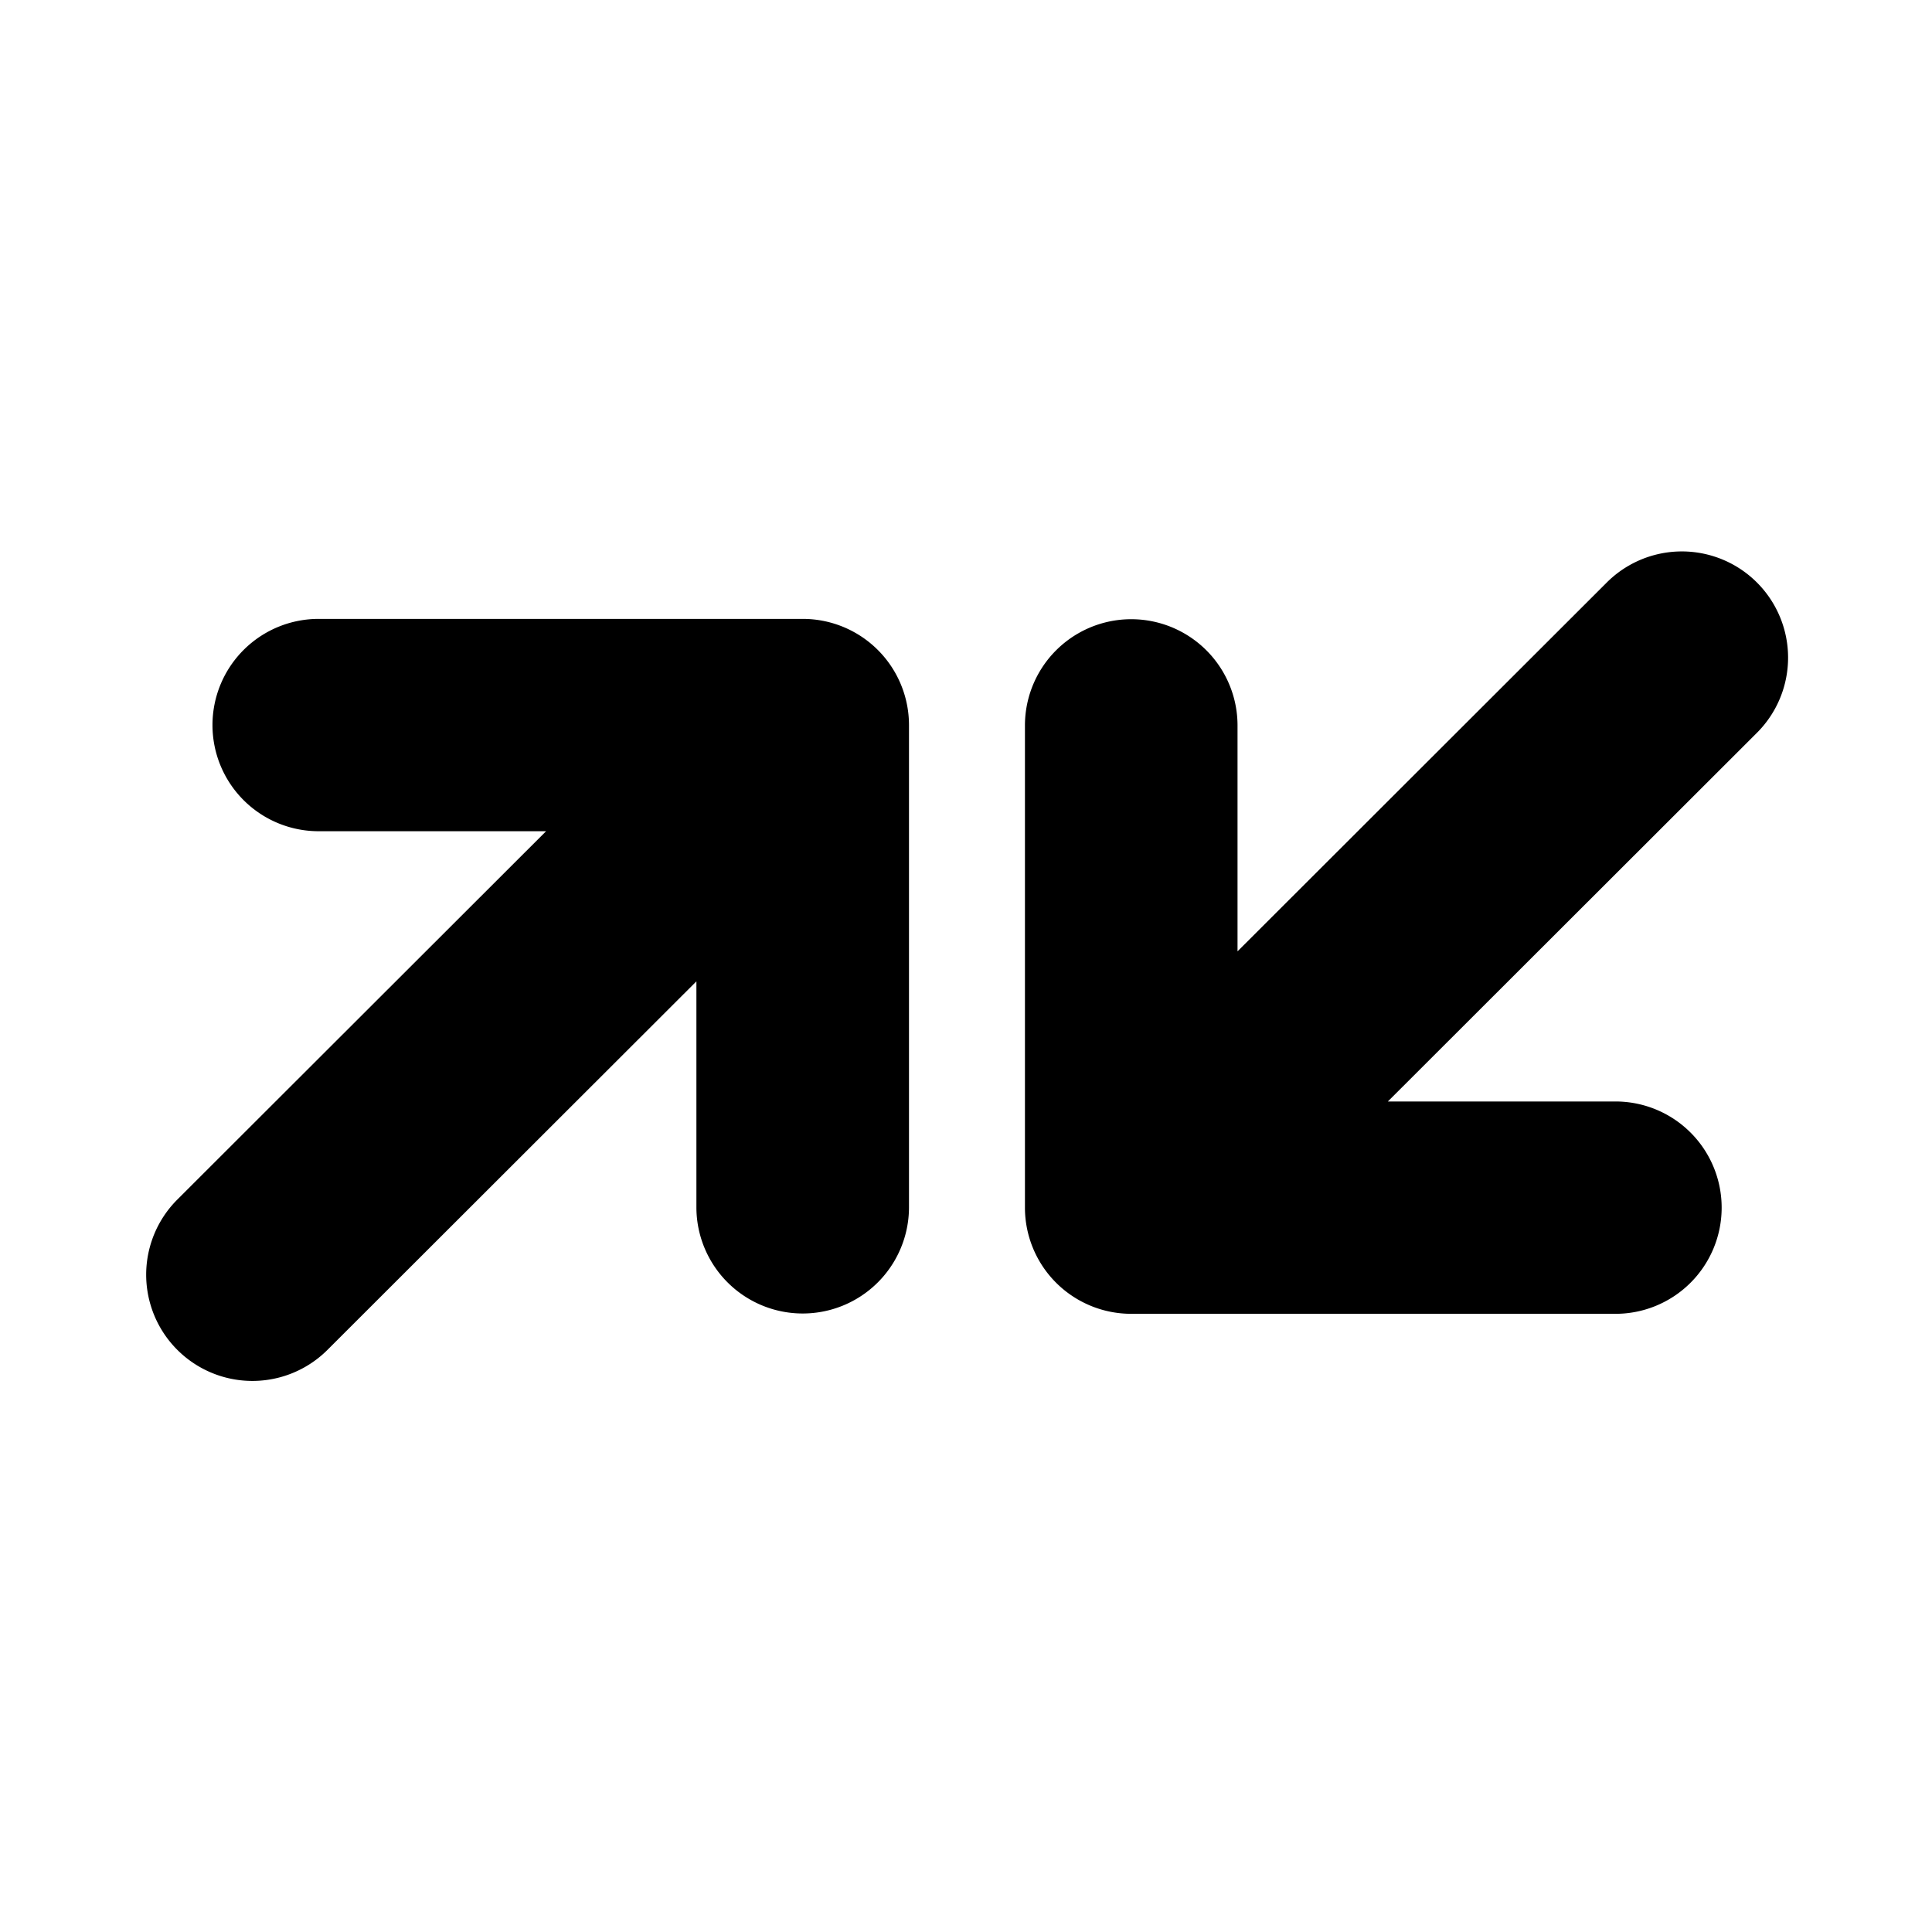 <svg width="100" height="100" viewBox="0 0 100 100" xmlns="http://www.w3.org/2000/svg"><path fill="currentColor" d="M470.491,375.286V625.079a55.017,55.017,0,0,1-110.033,0V507.95L169.29,698.9a54.983,54.983,0,0,1-77.8-77.712L282.654,430.238H165.4a54.952,54.952,0,1,1,0-109.9H415.474A54.988,54.988,0,0,1,470.491,375.286Zm439.022,3.886L718.346,570.126H835.6a54.953,54.953,0,1,1,0,109.9H585.526a54.988,54.988,0,0,1-55.017-54.952V375.286a55.017,55.017,0,0,1,110.033,0V492.414L831.71,301.46A54.983,54.983,0,0,1,909.513,379.172Z" transform="scale(.1)"/></svg>
